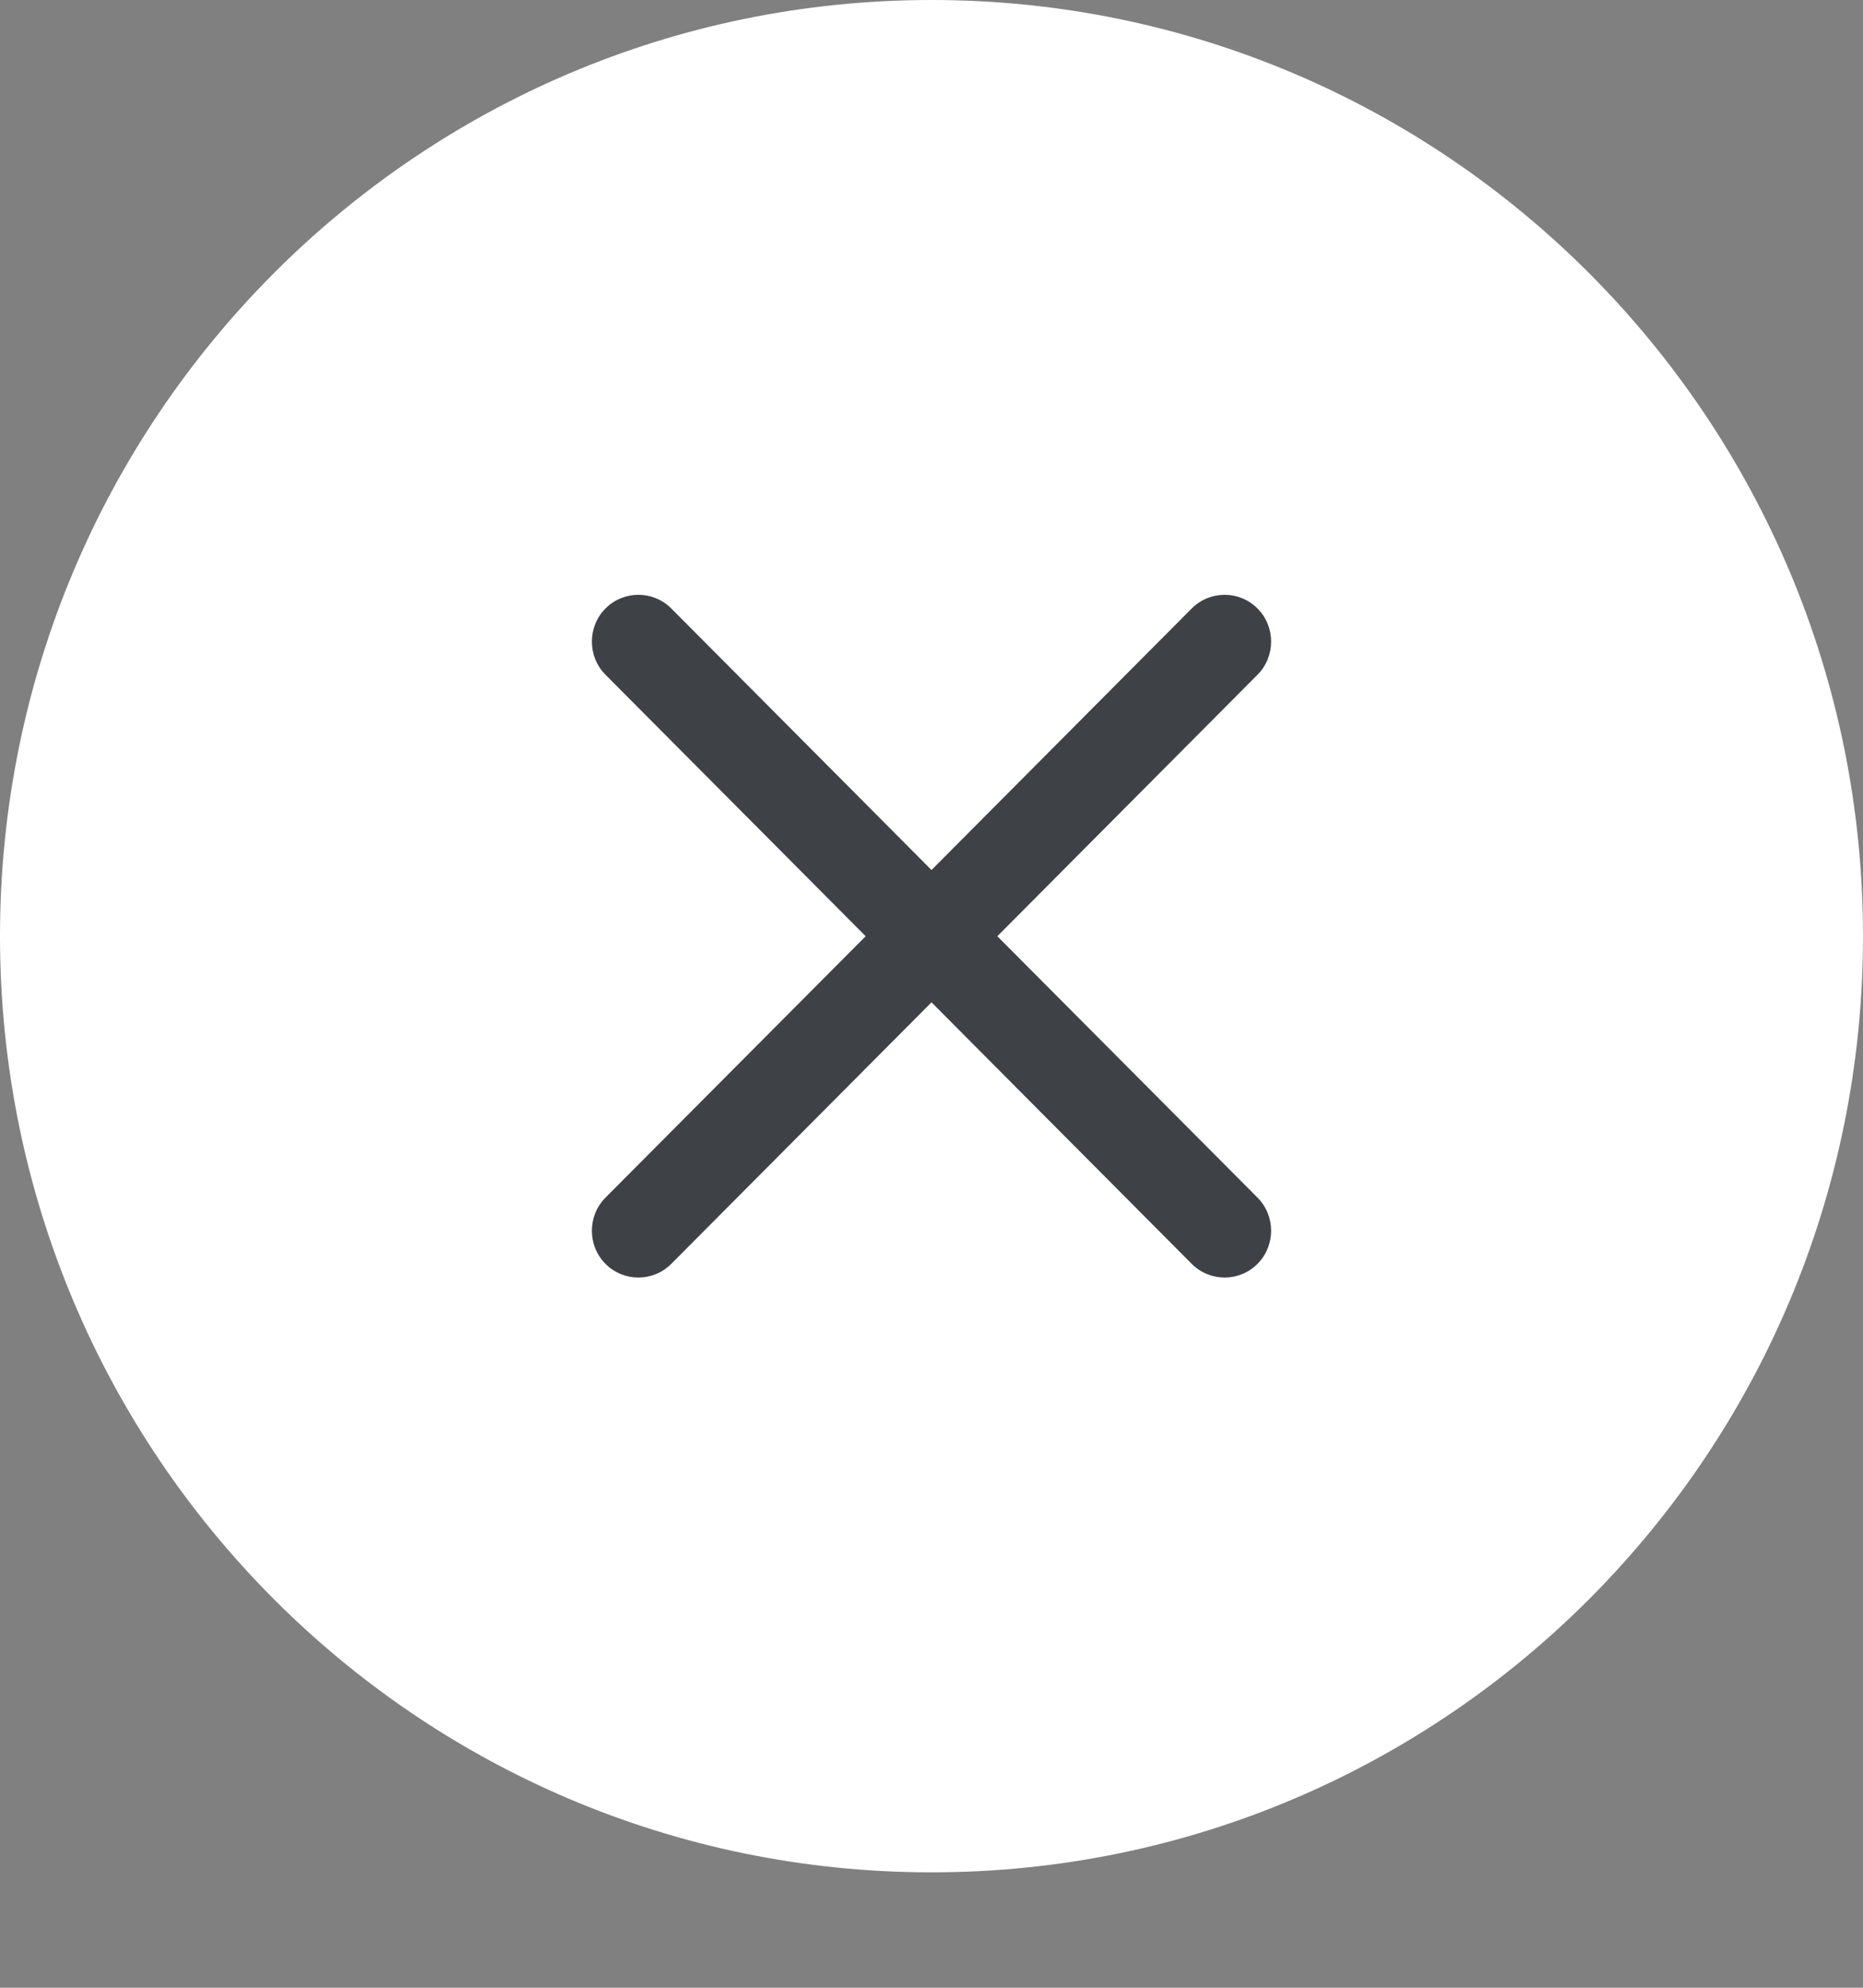 <svg width="15" height="16" viewBox="0 0 15 16" fill="none" xmlns="http://www.w3.org/2000/svg">
<rect x="0" y="0" width="15" height="16" fill="#808080" stroke="none"/>
<circle cx="8" cy="8" r="6" fill="#3E4146"/>
<path fill-rule="evenodd" clip-rule="evenodd" d="M7.5 15.071C11.642 15.071 15 11.697 15 7.536C15 3.374 11.642 0 7.5 0C3.358 0 0 3.374 0 7.536C0 11.697 3.358 15.071 7.5 15.071ZM5.405 4.898C5.259 4.751 5.021 4.751 4.875 4.898C4.729 5.045 4.729 5.284 4.875 5.431L6.97 7.536L4.875 9.64C4.729 9.787 4.729 10.026 4.875 10.173C5.021 10.32 5.259 10.32 5.405 10.173L7.5 8.068L9.595 10.173C9.741 10.32 9.979 10.32 10.125 10.173C10.271 10.026 10.271 9.787 10.125 9.64L8.03 7.536L10.125 5.431C10.271 5.284 10.271 5.045 10.125 4.898C9.979 4.751 9.741 4.751 9.595 4.898L7.5 7.003L5.405 4.898Z" fill="white"/>
</svg>

